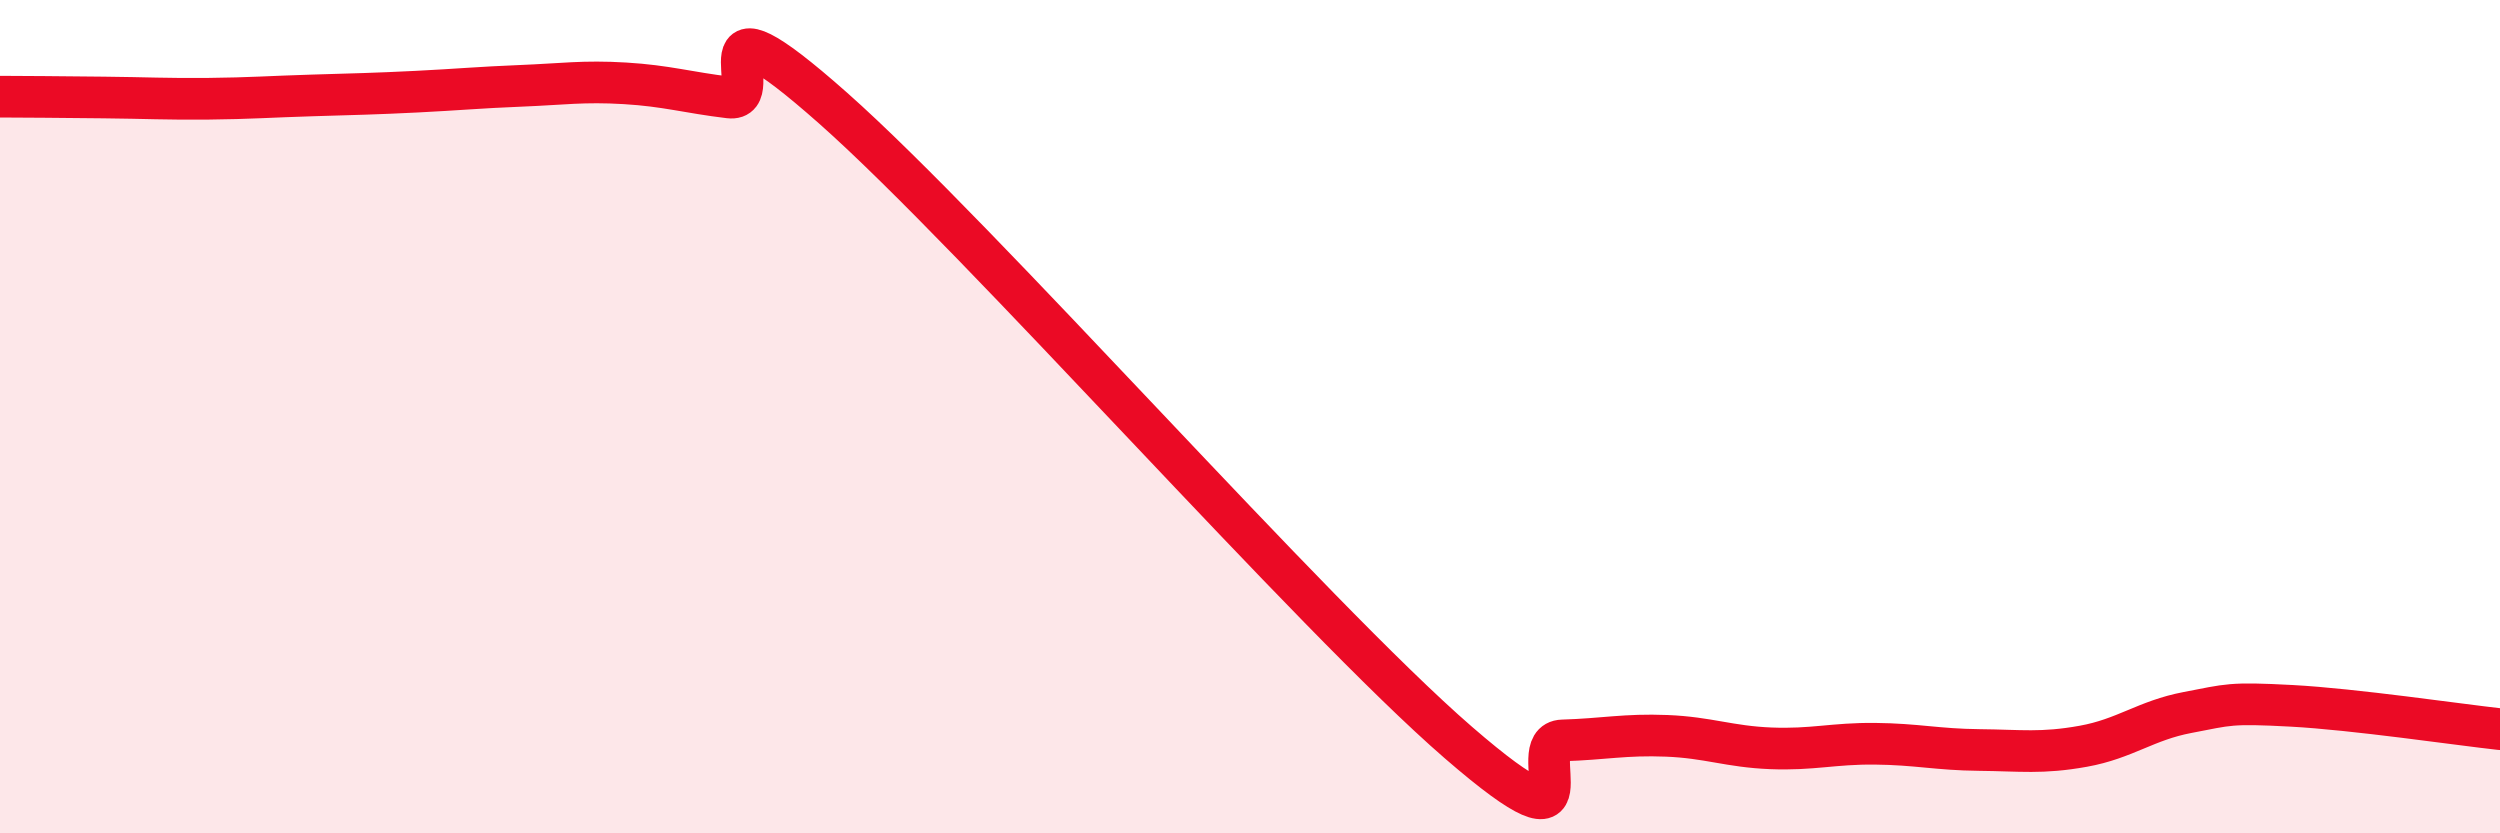 
    <svg width="60" height="20" viewBox="0 0 60 20" xmlns="http://www.w3.org/2000/svg">
      <path
        d="M 0,2.32 C 0.5,2.32 1.5,2.33 2.5,2.34 C 3.5,2.35 4,2.38 5,2.37 C 6,2.36 6.5,2.32 7.5,2.29 C 8.5,2.26 9,2.25 10,2.2 C 11,2.15 11.5,2.1 12.5,2.06 C 13.5,2.02 14,1.94 15,2 C 16,2.06 16.5,2.22 17.5,2.34 C 18.5,2.46 16.5,-0.5 20,2.6 C 23.5,5.7 31.5,14.79 35,17.82 C 38.5,20.85 36.5,17.8 37.5,17.77 C 38.5,17.74 39,17.62 40,17.66 C 41,17.7 41.5,17.92 42.5,17.96 C 43.5,18 44,17.84 45,17.85 C 46,17.86 46.5,17.99 47.5,18 C 48.5,18.01 49,18.09 50,17.91 C 51,17.73 51.5,17.29 52.5,17.1 C 53.5,16.91 53.5,16.86 55,16.94 C 56.5,17.02 59,17.39 60,17.5L60 20L0 20Z"
        fill="#EB0A25"
        opacity="0.1"
        stroke-linecap="round"
        stroke-linejoin="round"
      />
      <path
        d="M 0,2.32 C 0.5,2.32 1.5,2.33 2.5,2.34 C 3.5,2.35 4,2.38 5,2.37 C 6,2.36 6.5,2.32 7.5,2.29 C 8.5,2.26 9,2.25 10,2.2 C 11,2.15 11.5,2.1 12.5,2.06 C 13.5,2.02 14,1.94 15,2 C 16,2.06 16.5,2.22 17.5,2.34 C 18.5,2.46 16.5,-0.5 20,2.6 C 23.5,5.7 31.5,14.79 35,17.82 C 38.5,20.85 36.5,17.8 37.5,17.77 C 38.5,17.74 39,17.62 40,17.66 C 41,17.7 41.5,17.92 42.5,17.96 C 43.5,18 44,17.84 45,17.85 C 46,17.86 46.5,17.99 47.5,18 C 48.5,18.01 49,18.09 50,17.91 C 51,17.73 51.5,17.29 52.5,17.1 C 53.5,16.91 53.5,16.86 55,16.94 C 56.5,17.02 59,17.39 60,17.5"
        stroke="#EB0A25"
        stroke-width="1"
        fill="none"
        stroke-linecap="round"
        stroke-linejoin="round"
      />
    </svg>
  